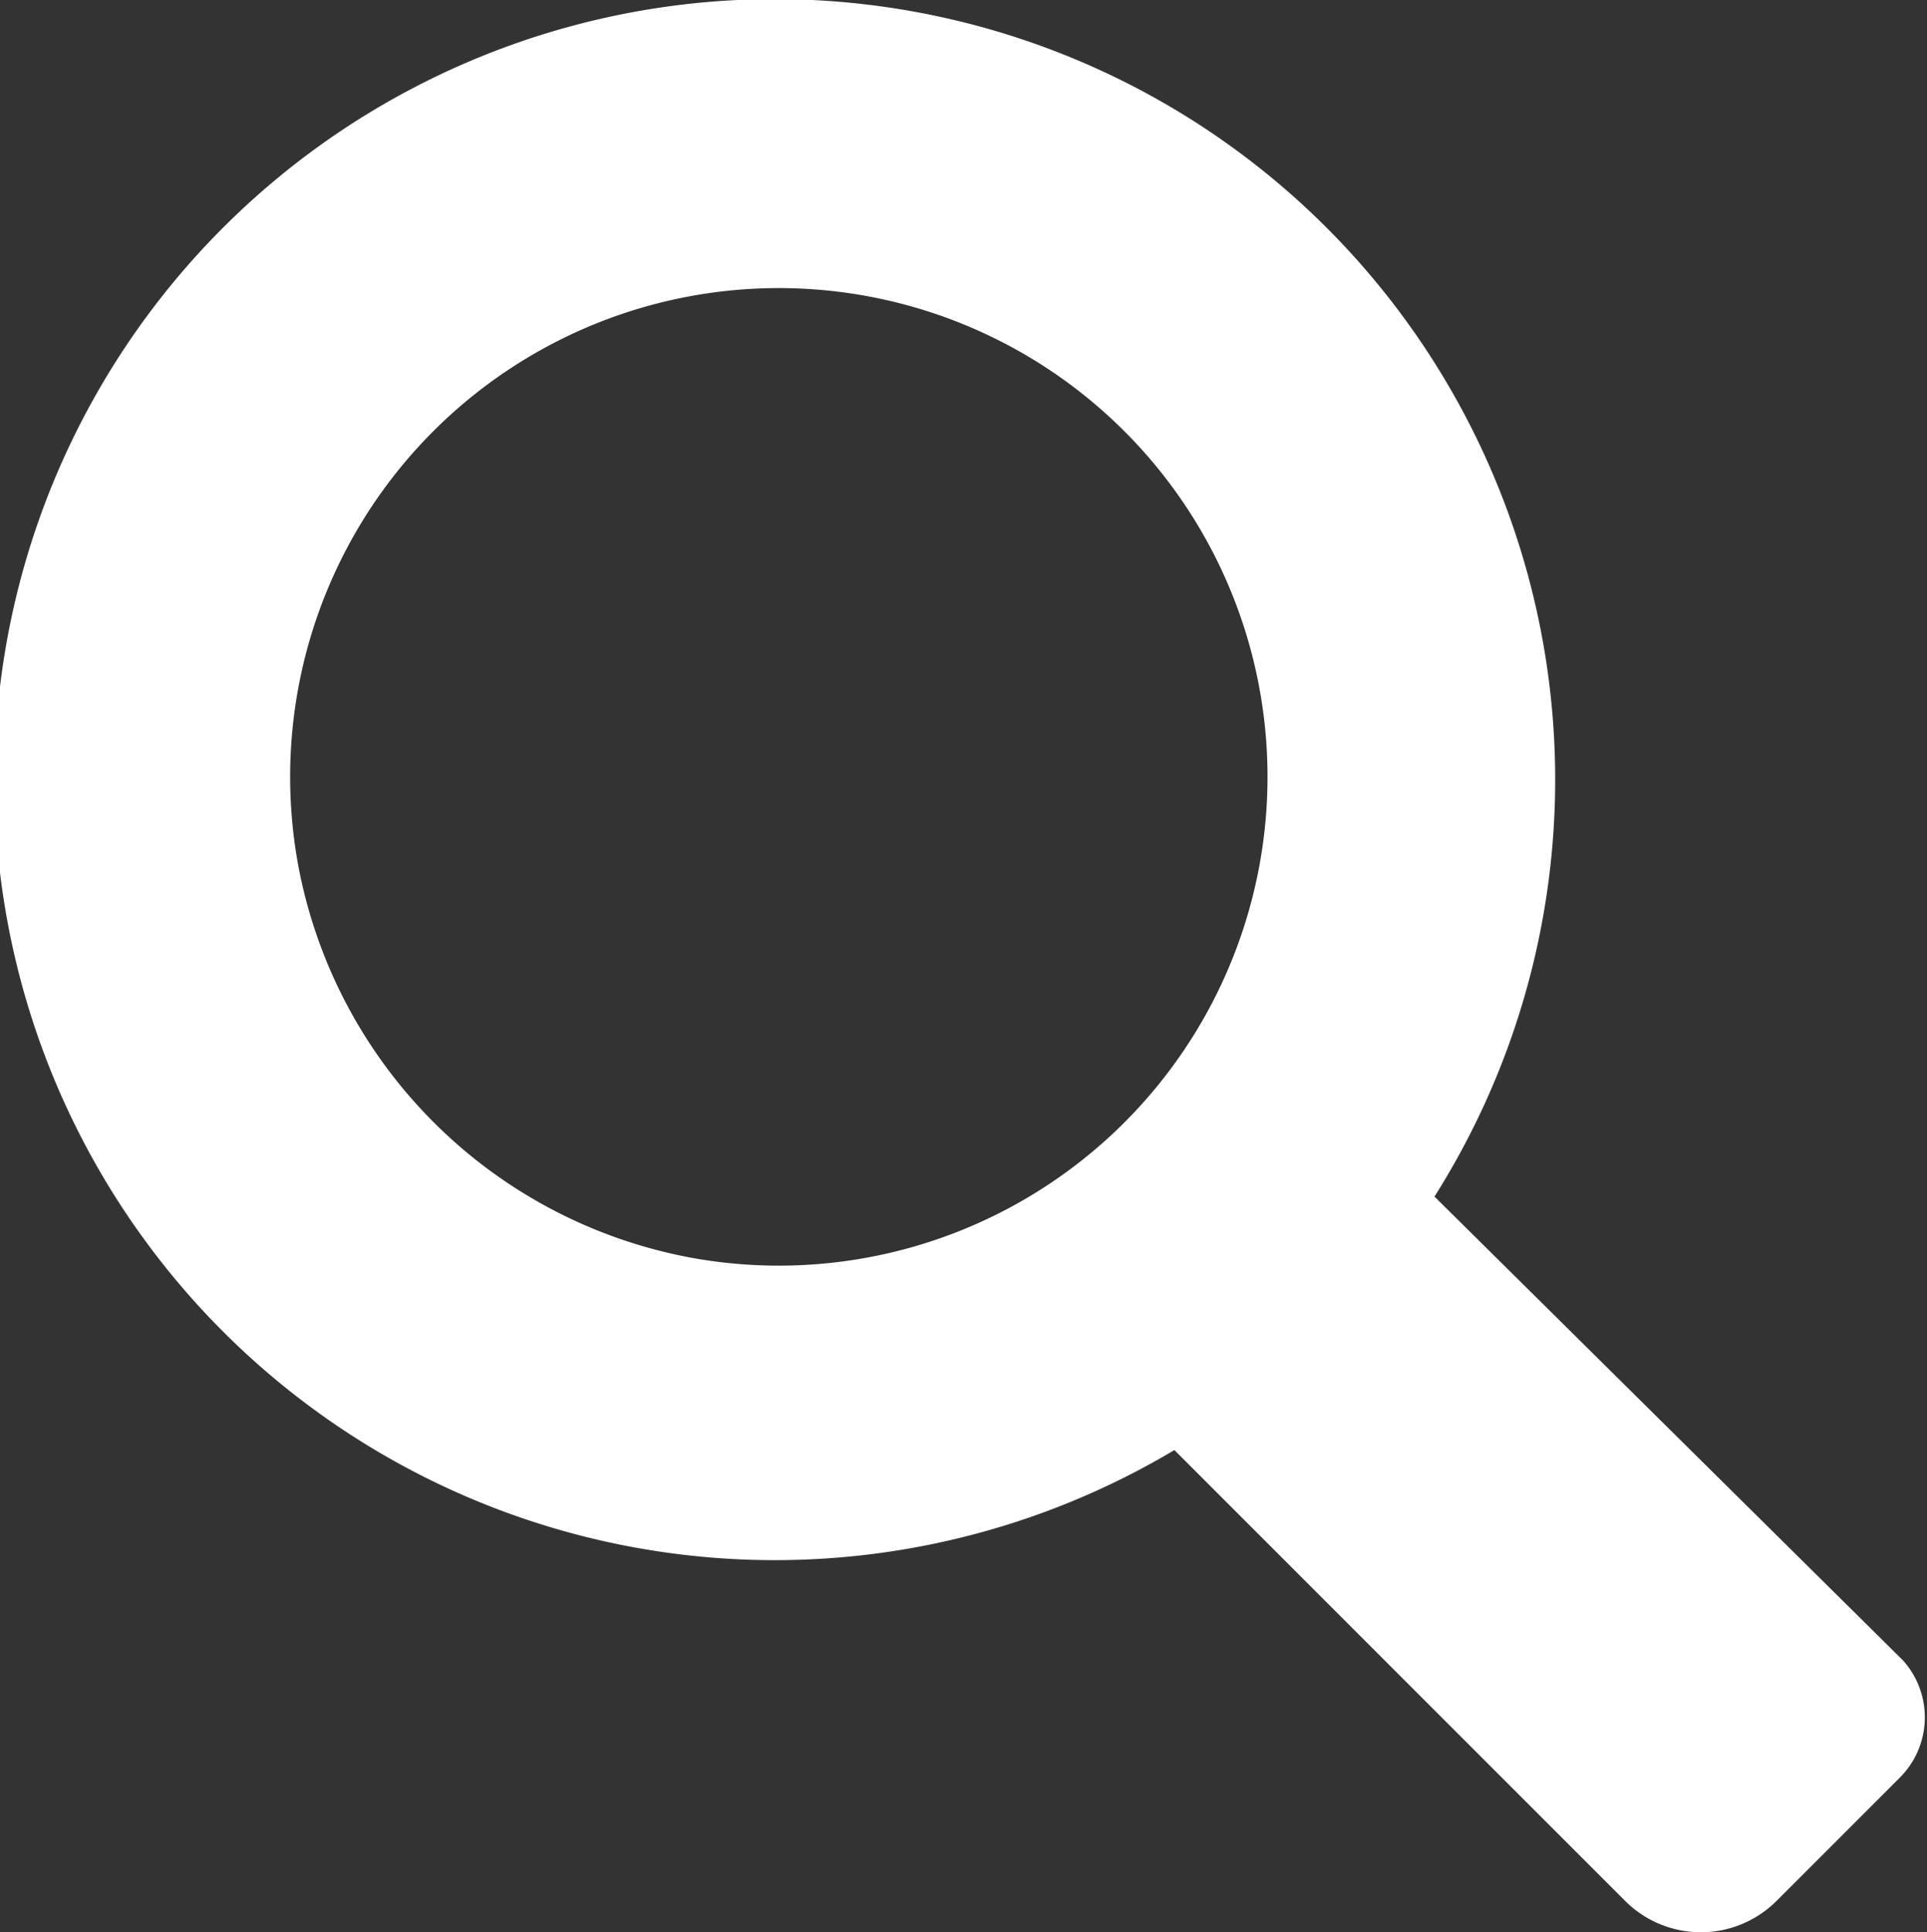 <svg xmlns="http://www.w3.org/2000/svg" viewBox="0 0 20.15 20.2"><rect x="0" y="0" width="20.15" height="20.2" fill="#333333" stroke="none"/><defs><style>.cls-1{fill:#fff;}</style></defs><title>Asset 5</title><g id="Layer_2" data-name="Layer 2"><g id="Layer_1-2" data-name="Layer 1"><path class="cls-1" d="M19.9,17.36,15,12.51a8.16,8.16,0,1,0-2.72,2.65L17,19.88a1.12,1.12,0,0,0,1.57,0l1.29-1.29A.89.89,0,0,0,19.9,17.36ZM3.11,9a5.11,5.11,0,1,1,4.18,4.16A5.13,5.13,0,0,1,3.11,9Z"/></g></g></svg>